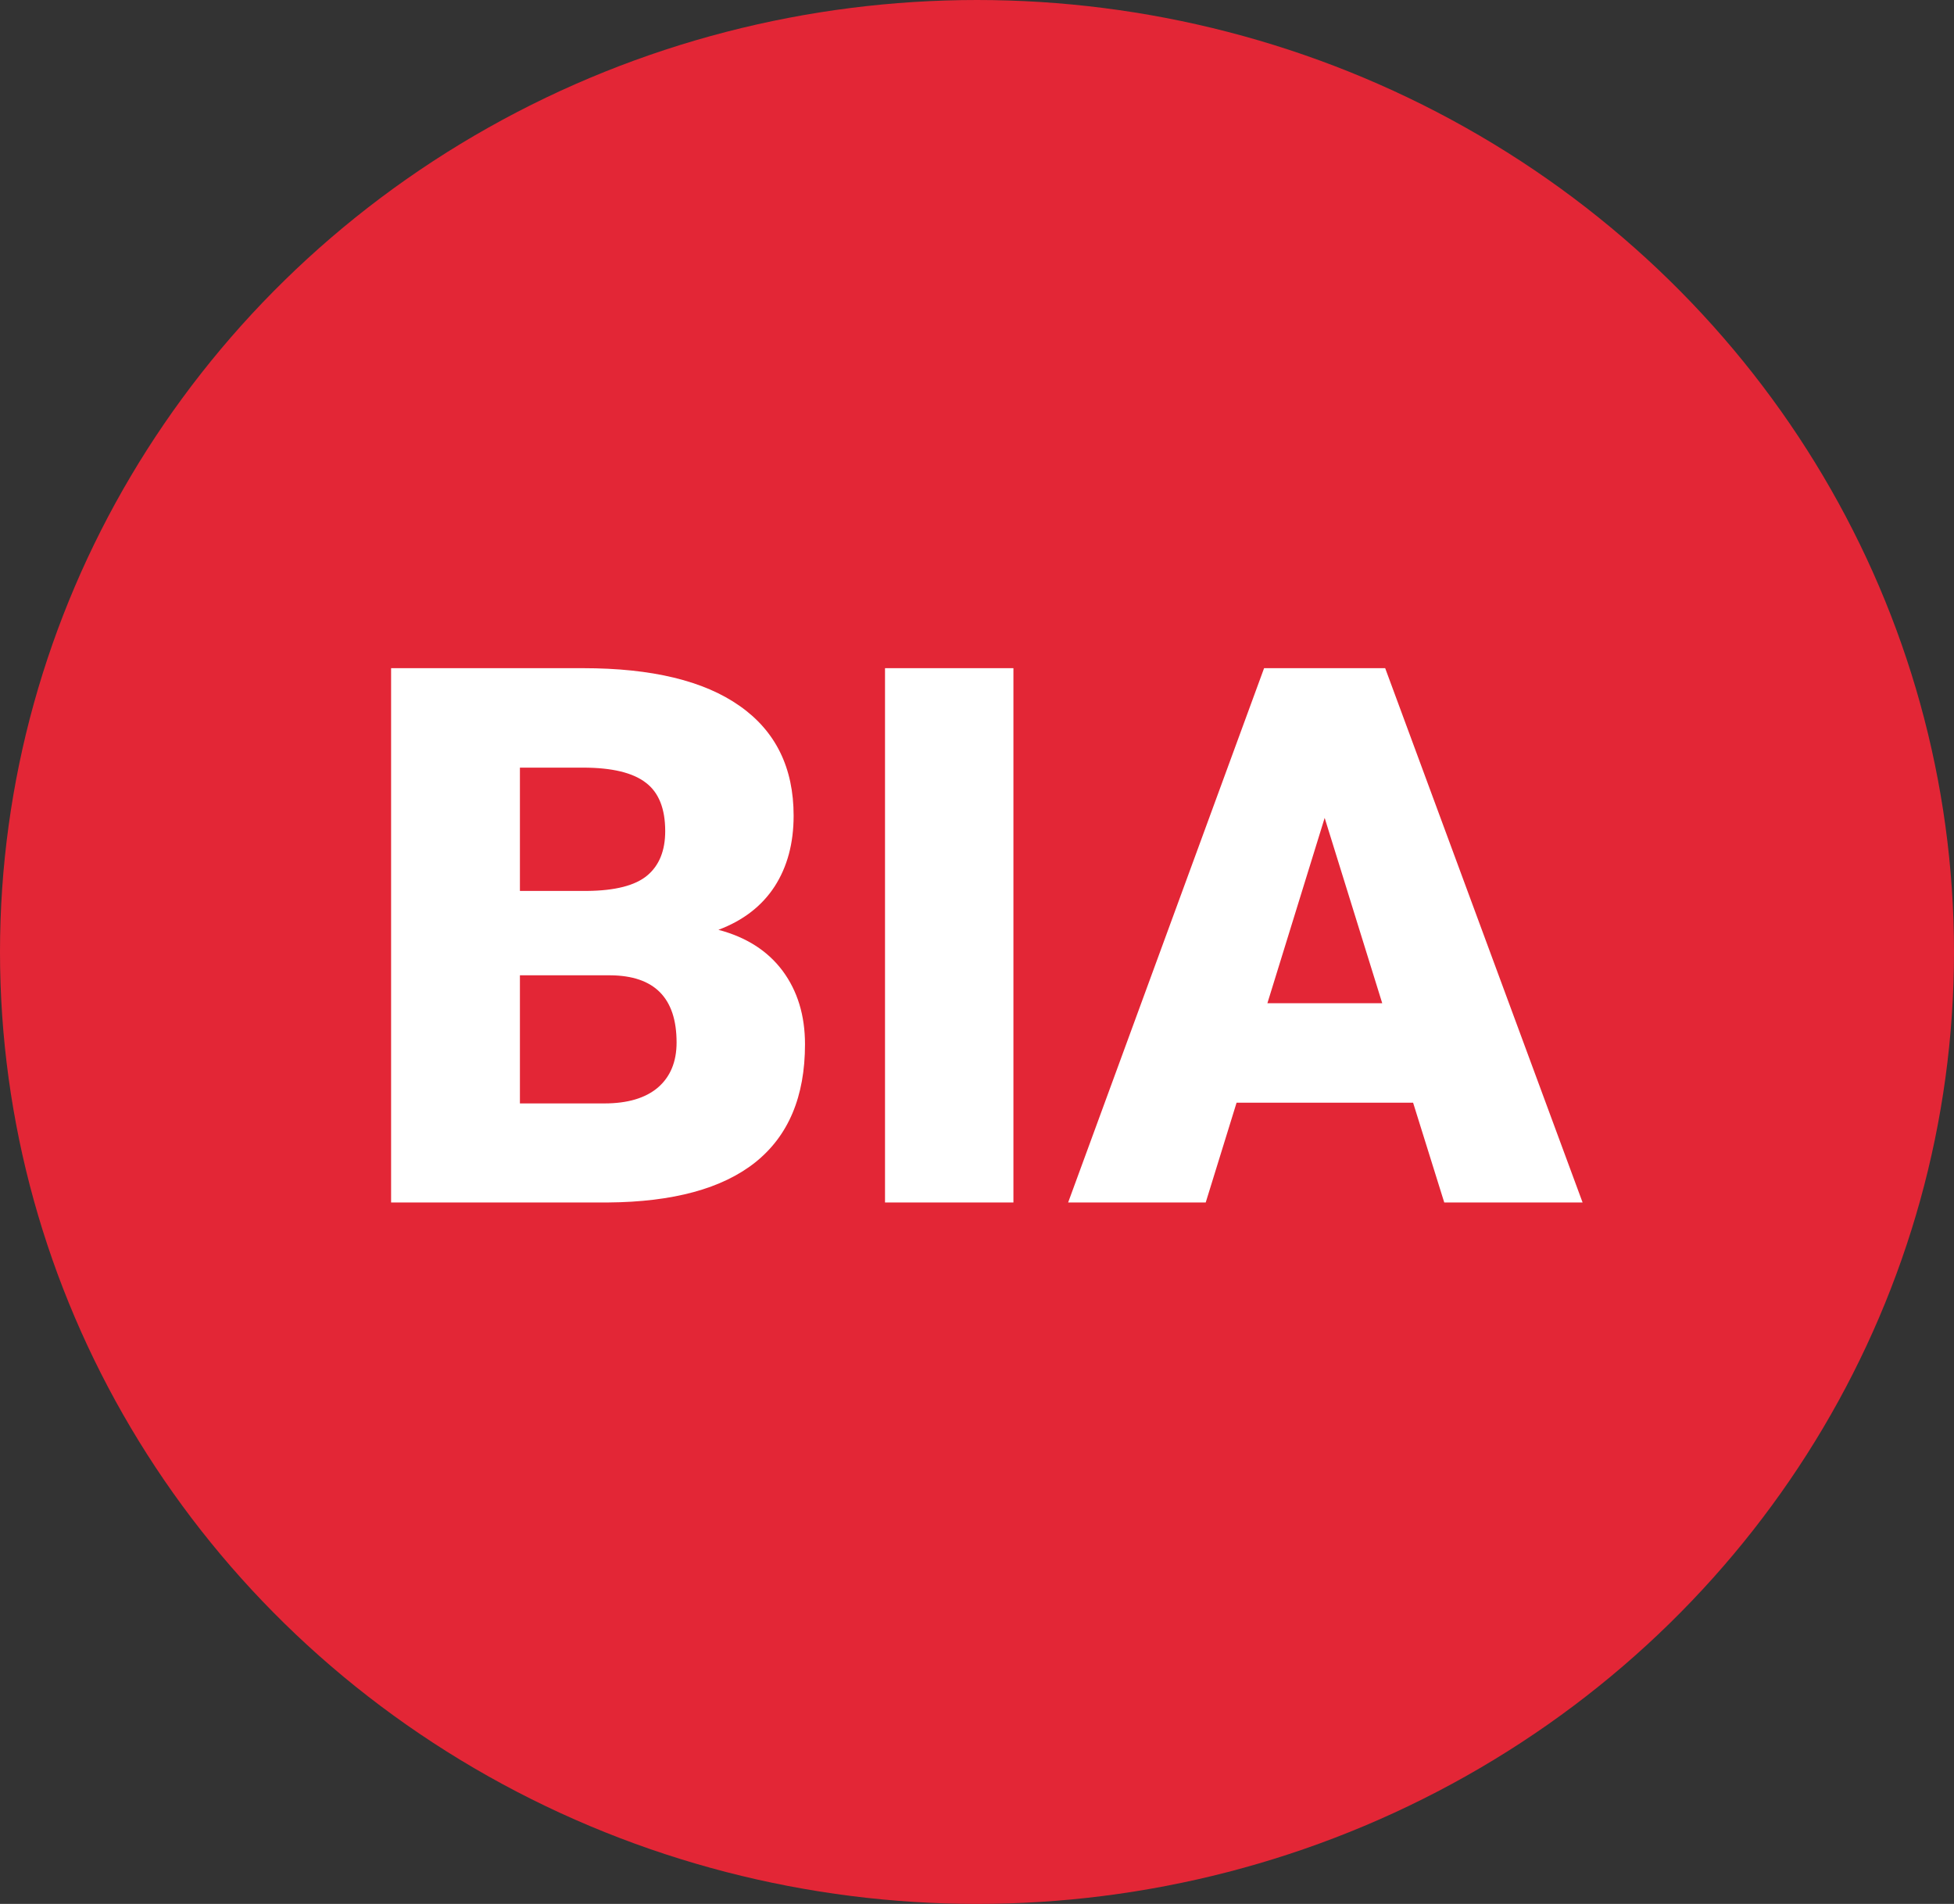 <svg width="39" height="38" viewBox="0 0 39 38" fill="none" xmlns="http://www.w3.org/2000/svg">
<rect x="0" y="0" width="39" height="38" fill="#333333" stroke="none"/>
<ellipse cx="19.5" cy="19" rx="19.5" ry="19" fill="#E32636"/>
<path d="M7.806 24V13.336H11.636C13.008 13.336 14.051 13.587 14.764 14.09C15.481 14.593 15.84 15.323 15.84 16.28C15.84 16.832 15.713 17.303 15.46 17.694C15.206 18.084 14.832 18.373 14.339 18.558C14.896 18.705 15.323 18.978 15.621 19.378C15.918 19.779 16.067 20.267 16.067 20.843C16.067 21.888 15.735 22.674 15.071 23.202C14.412 23.724 13.433 23.99 12.134 24H7.806ZM10.377 19.466V22.023H12.061C12.525 22.023 12.881 21.918 13.13 21.707C13.379 21.493 13.504 21.192 13.504 20.807C13.504 19.918 13.062 19.471 12.178 19.466H10.377ZM10.377 17.782H11.717C12.278 17.777 12.679 17.674 12.918 17.474C13.157 17.274 13.277 16.979 13.277 16.588C13.277 16.139 13.148 15.816 12.889 15.621C12.63 15.421 12.212 15.321 11.636 15.321H10.377V17.782ZM20.227 24H17.664V13.336H20.227V24ZM28.204 22.008H24.681L24.065 24H21.319L25.23 13.336H27.647L31.587 24H28.826L28.204 22.008ZM25.296 20.023H27.588L26.439 16.324L25.296 20.023Z" fill="white"/>
</svg>
